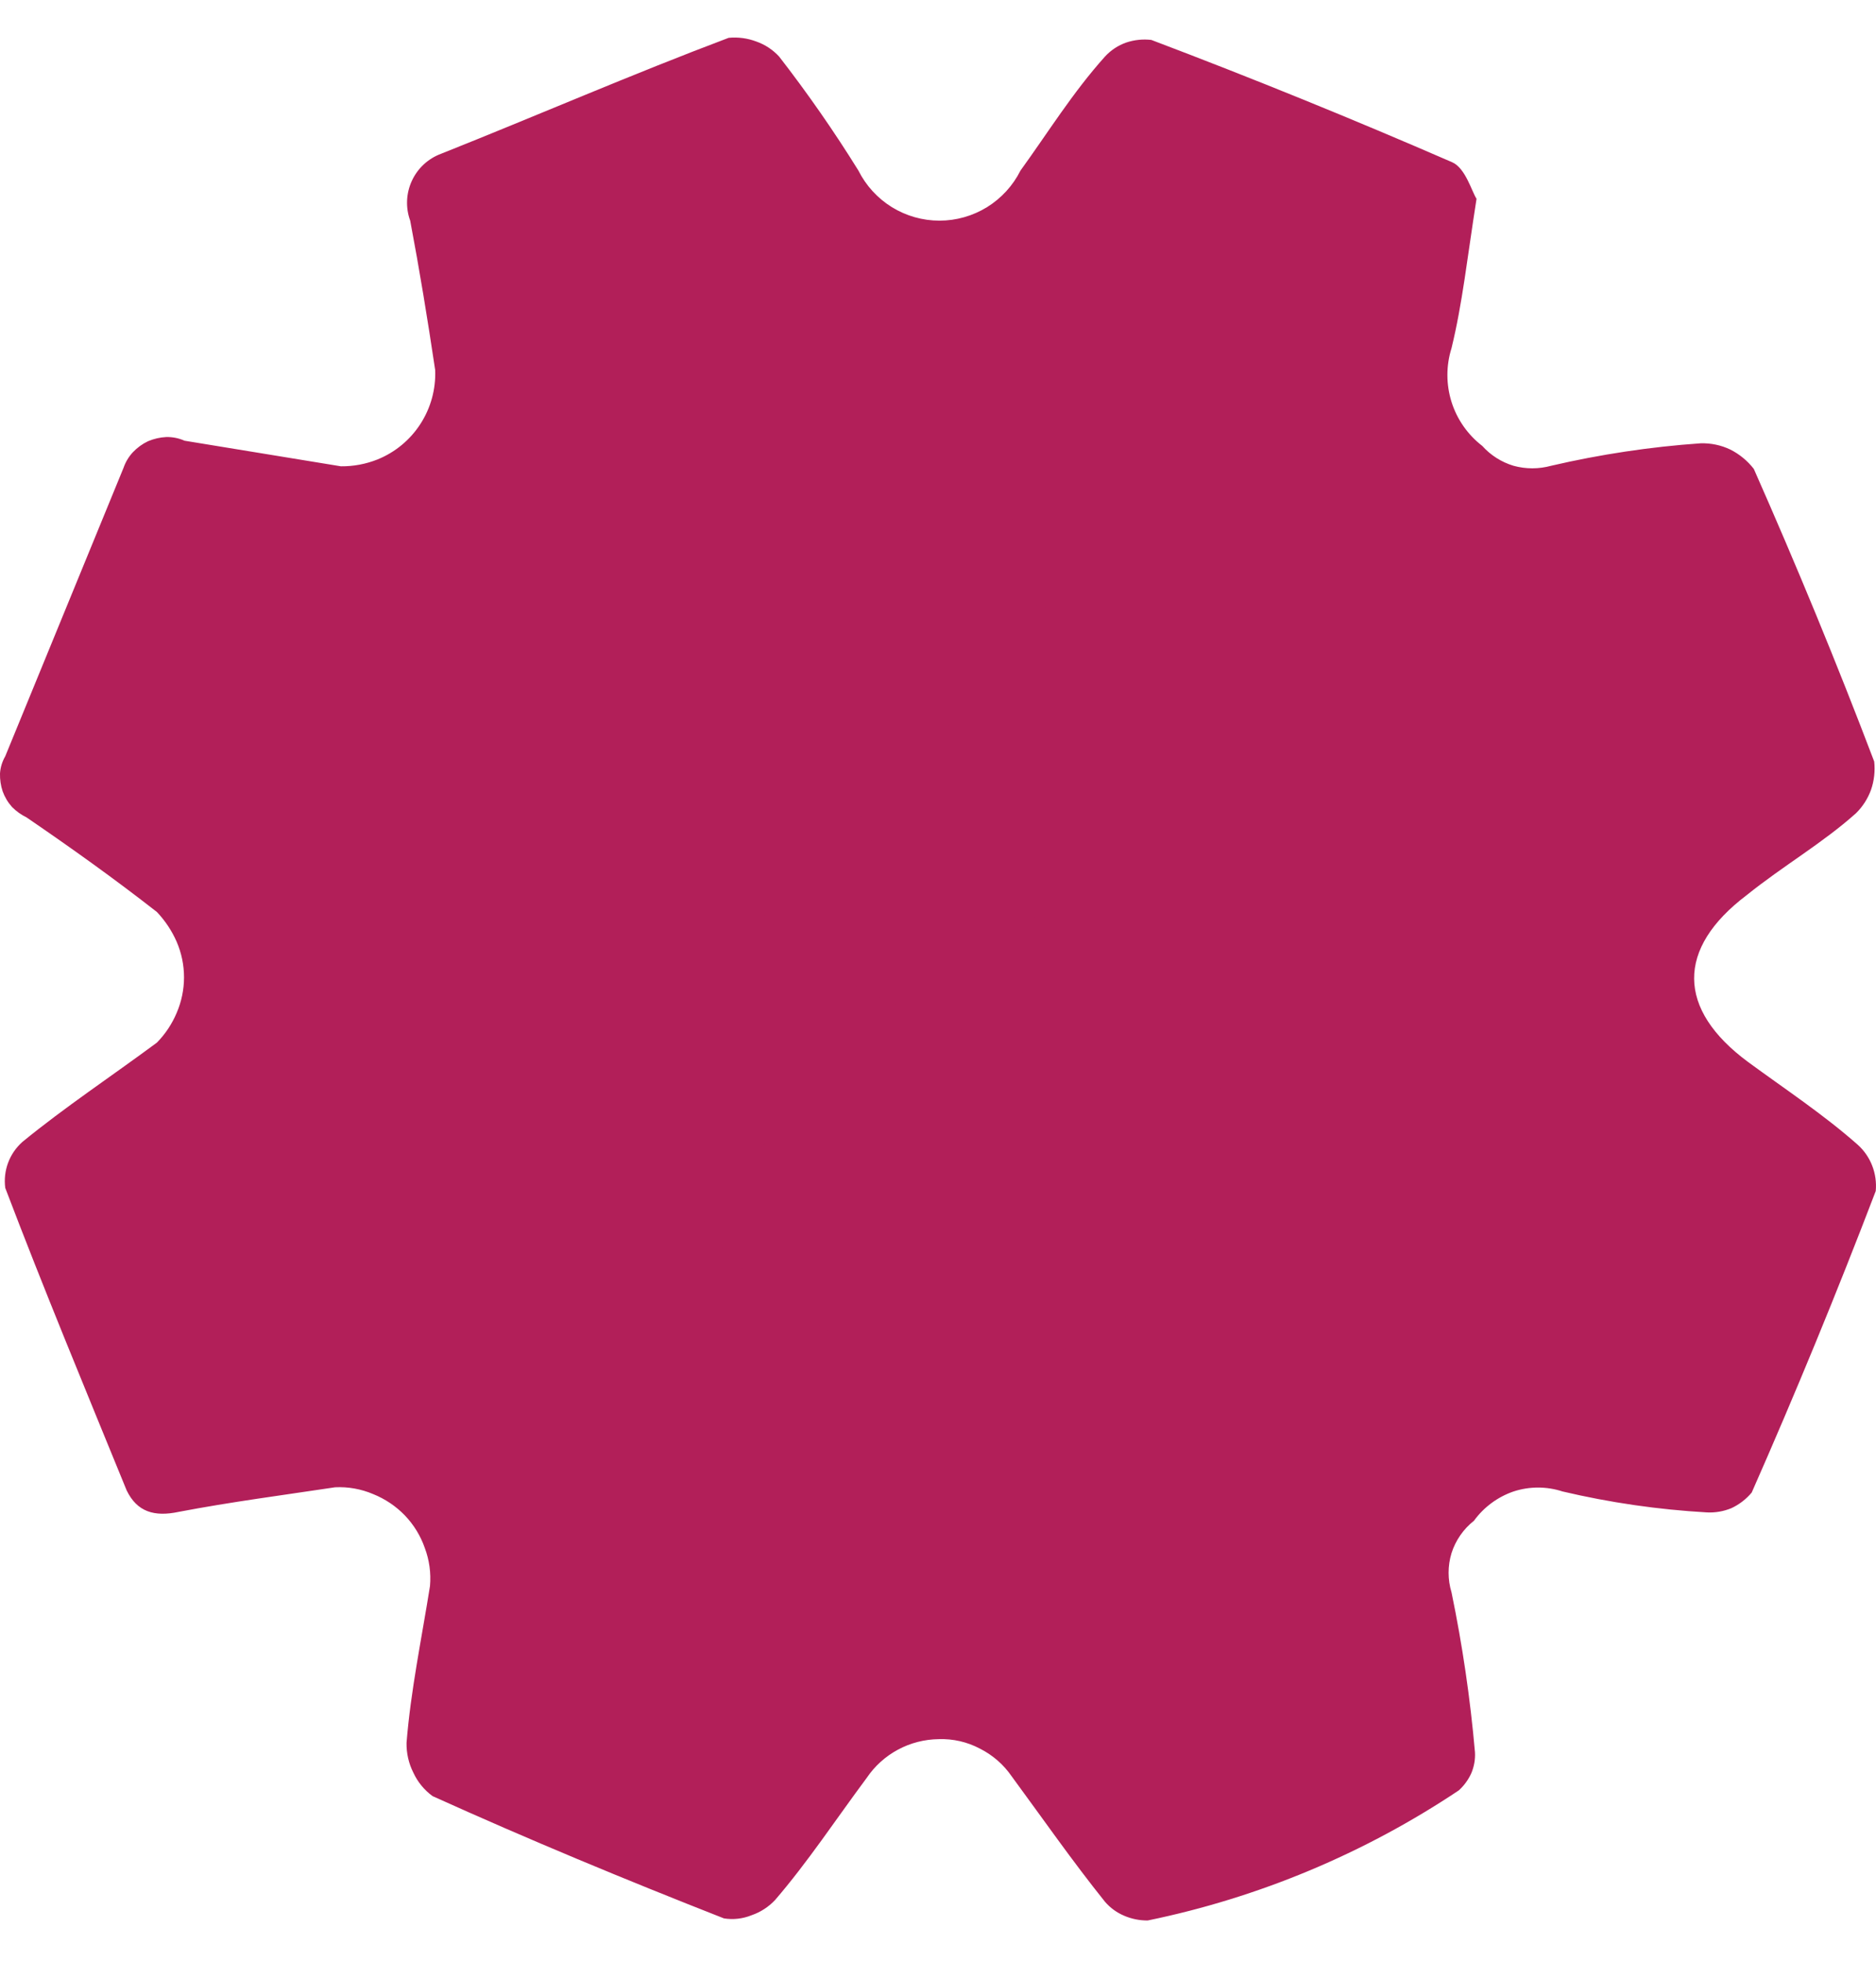 <svg xmlns="http://www.w3.org/2000/svg" fill="none" viewBox="0 0 44 46" height="46" width="44">
<path fill="#B21F59" d="M40.999 24.902C41.867 25.539 42.76 26.127 43.566 26.838C43.718 26.973 43.836 27.142 43.91 27.332C43.984 27.521 44.013 27.726 43.994 27.928C43.082 30.313 42.112 32.67 41.085 34.998C40.955 35.154 40.792 35.279 40.608 35.365C40.426 35.44 40.23 35.474 40.034 35.464C38.893 35.399 37.76 35.235 36.648 34.973C36.275 34.851 35.872 34.851 35.499 34.973C35.126 35.101 34.802 35.341 34.57 35.66C34.323 35.855 34.14 36.119 34.044 36.419C33.953 36.719 33.953 37.039 34.044 37.338C34.3 38.576 34.484 39.828 34.594 41.087C34.604 41.255 34.574 41.423 34.509 41.578C34.44 41.731 34.34 41.869 34.215 41.982C32.002 43.461 29.523 44.497 26.918 45.033C26.729 45.034 26.541 44.997 26.367 44.922C26.193 44.849 26.038 44.736 25.915 44.592C25.157 43.648 24.448 42.631 23.727 41.651C23.537 41.375 23.28 41.152 22.981 41.002C22.684 40.845 22.351 40.769 22.016 40.781C21.683 40.785 21.355 40.869 21.061 41.027C20.767 41.185 20.516 41.411 20.329 41.688C19.608 42.656 18.948 43.66 18.177 44.555C18.025 44.716 17.837 44.838 17.627 44.91C17.422 44.993 17.198 45.019 16.98 44.984C14.669 44.077 12.396 43.134 10.146 42.117C9.951 41.975 9.795 41.785 9.694 41.565C9.585 41.349 9.531 41.109 9.535 40.867C9.633 39.642 9.89 38.416 10.085 37.191C10.112 36.888 10.07 36.582 9.963 36.297C9.864 36.013 9.705 35.754 9.498 35.537C9.288 35.319 9.034 35.148 8.753 35.035C8.471 34.915 8.166 34.86 7.86 34.875C6.638 35.059 5.416 35.218 4.193 35.451C3.619 35.574 3.215 35.451 2.971 34.949C2.005 32.584 1.027 30.232 0.123 27.855C0.097 27.656 0.12 27.453 0.19 27.265C0.26 27.077 0.376 26.909 0.526 26.776C1.528 25.956 2.604 25.245 3.68 24.448C3.877 24.247 4.035 24.01 4.144 23.75C4.257 23.487 4.316 23.203 4.316 22.917C4.316 22.63 4.257 22.347 4.144 22.084C4.031 21.826 3.874 21.59 3.68 21.385C2.677 20.601 1.663 19.878 0.624 19.168C0.497 19.106 0.381 19.023 0.282 18.923C0.185 18.815 0.111 18.691 0.062 18.555C0.017 18.421 -0.003 18.28 0 18.138C0.009 17.996 0.051 17.858 0.123 17.734L2.897 10.971C2.944 10.834 3.019 10.709 3.118 10.603C3.219 10.497 3.339 10.409 3.472 10.346C3.608 10.289 3.753 10.255 3.9 10.248C4.047 10.245 4.193 10.274 4.328 10.334L7.995 10.934C8.288 10.937 8.578 10.883 8.851 10.775C9.265 10.608 9.617 10.318 9.86 9.942C10.103 9.567 10.224 9.126 10.207 8.679C10.024 7.454 9.841 6.339 9.621 5.175C9.51 4.871 9.524 4.536 9.659 4.242C9.794 3.948 10.039 3.72 10.342 3.607C12.591 2.712 14.816 1.744 17.09 0.887C17.309 0.866 17.531 0.895 17.737 0.973C17.943 1.045 18.128 1.167 18.275 1.328C18.94 2.185 19.561 3.077 20.133 3.999C20.31 4.352 20.582 4.649 20.917 4.857C21.253 5.064 21.64 5.174 22.034 5.174C22.428 5.174 22.815 5.064 23.151 4.857C23.486 4.649 23.758 4.352 23.935 3.999C24.583 3.104 25.157 2.173 25.915 1.328C26.052 1.178 26.224 1.064 26.416 0.997C26.605 0.934 26.805 0.913 27.003 0.936C29.375 1.834 31.726 2.79 34.056 3.803C34.374 3.938 34.521 4.501 34.631 4.661C34.411 6.057 34.301 7.111 34.044 8.165C33.915 8.575 33.916 9.014 34.044 9.424C34.173 9.834 34.425 10.194 34.765 10.456C34.962 10.676 35.216 10.837 35.499 10.922C35.787 11.001 36.091 11.001 36.379 10.922C37.533 10.654 38.706 10.477 39.887 10.395C40.128 10.388 40.367 10.438 40.584 10.542C40.798 10.65 40.986 10.805 41.134 10.995C42.136 13.262 43.078 15.541 43.958 17.857C43.982 18.08 43.957 18.306 43.884 18.518C43.809 18.726 43.688 18.915 43.53 19.07C42.735 19.78 41.831 20.295 40.963 20.993C39.313 22.243 39.325 23.664 40.999 24.902Z"></path>
<g style="mix-blend-mode:multiply">
<path fill="#B21F59" d="M18.911 26.874C19.166 27.155 19.448 27.41 19.754 27.634C20.06 27.87 20.382 28.083 20.72 28.271C21.042 28.45 21.382 28.594 21.734 28.7C22.038 28.802 22.355 28.856 22.676 28.859C23.056 28.864 23.436 28.81 23.8 28.7C24.138 28.61 24.455 28.452 24.729 28.234C24.988 28.033 25.201 27.778 25.353 27.487C25.503 27.174 25.578 26.83 25.573 26.482C25.582 26.161 25.474 25.847 25.267 25.6C25.044 25.333 24.775 25.109 24.473 24.938C24.122 24.733 23.754 24.561 23.372 24.424L22.15 24.007L21.93 23.922L21.734 23.836C21.025 23.583 20.338 23.271 19.681 22.904C19.152 22.605 18.667 22.234 18.238 21.802C17.874 21.417 17.584 20.969 17.383 20.479C17.202 19.954 17.111 19.403 17.114 18.849C17.11 18.273 17.205 17.701 17.395 17.158C17.581 16.648 17.863 16.178 18.226 15.774C18.596 15.357 19.039 15.012 19.534 14.757C20.068 14.462 20.646 14.255 21.245 14.144V12.465C21.249 12.333 21.291 12.205 21.368 12.098C21.412 12.048 21.467 12.009 21.528 11.983C21.589 11.958 21.656 11.947 21.722 11.951H23.299C23.425 11.955 23.546 12.002 23.641 12.085C23.694 12.133 23.736 12.192 23.764 12.257C23.791 12.323 23.804 12.394 23.8 12.465V14.095C24.216 14.161 24.625 14.263 25.023 14.401C25.45 14.562 25.86 14.767 26.245 15.014L26.868 15.443C27.088 15.602 27.272 15.761 27.455 15.921C27.608 16.07 27.752 16.23 27.883 16.398C27.977 16.514 28.037 16.654 28.054 16.803C28.048 16.892 28.024 16.979 27.985 17.059C27.945 17.139 27.89 17.21 27.822 17.268L26.599 18.628C26.558 18.681 26.507 18.725 26.448 18.757C26.389 18.788 26.324 18.807 26.257 18.812C26.065 18.772 25.89 18.674 25.756 18.53C25.536 18.334 25.279 18.126 24.986 17.905C24.66 17.661 24.312 17.448 23.947 17.268C23.546 17.078 23.107 16.981 22.663 16.986C22.302 16.979 21.943 17.033 21.6 17.146C21.316 17.224 21.05 17.357 20.817 17.538C20.616 17.7 20.453 17.905 20.341 18.138C20.233 18.368 20.179 18.619 20.182 18.873C20.167 19.154 20.249 19.431 20.414 19.658C20.591 19.893 20.811 20.092 21.062 20.246C21.38 20.433 21.71 20.597 22.052 20.736L23.275 21.165C23.971 21.397 24.644 21.655 25.291 21.924C25.9 22.182 26.471 22.52 26.991 22.929C27.541 23.321 27.985 23.845 28.282 24.452C28.578 25.06 28.719 25.733 28.69 26.409C28.7 27.109 28.571 27.805 28.311 28.455C28.073 29.061 27.72 29.614 27.272 30.084C26.829 30.585 26.299 31 25.707 31.31C25.086 31.612 24.422 31.819 23.739 31.922V33.54C23.739 33.895 23.568 34.067 23.238 34.067H21.661C21.343 34.067 21.184 33.895 21.184 33.54V31.8C20.619 31.687 20.069 31.506 19.546 31.261C19.015 31.002 18.511 30.69 18.043 30.33C17.847 30.174 17.651 30.003 17.456 29.815C17.273 29.631 17.102 29.447 16.955 29.276C16.823 29.127 16.704 28.967 16.6 28.798C16.53 28.704 16.484 28.595 16.466 28.479C16.472 28.4 16.495 28.323 16.533 28.254C16.571 28.184 16.623 28.123 16.686 28.075L18.043 26.715C18.135 26.622 18.255 26.562 18.385 26.544C18.456 26.548 18.524 26.573 18.581 26.617C18.656 26.666 18.726 26.724 18.788 26.789L18.911 26.874Z"></path>
</g>
</svg>
